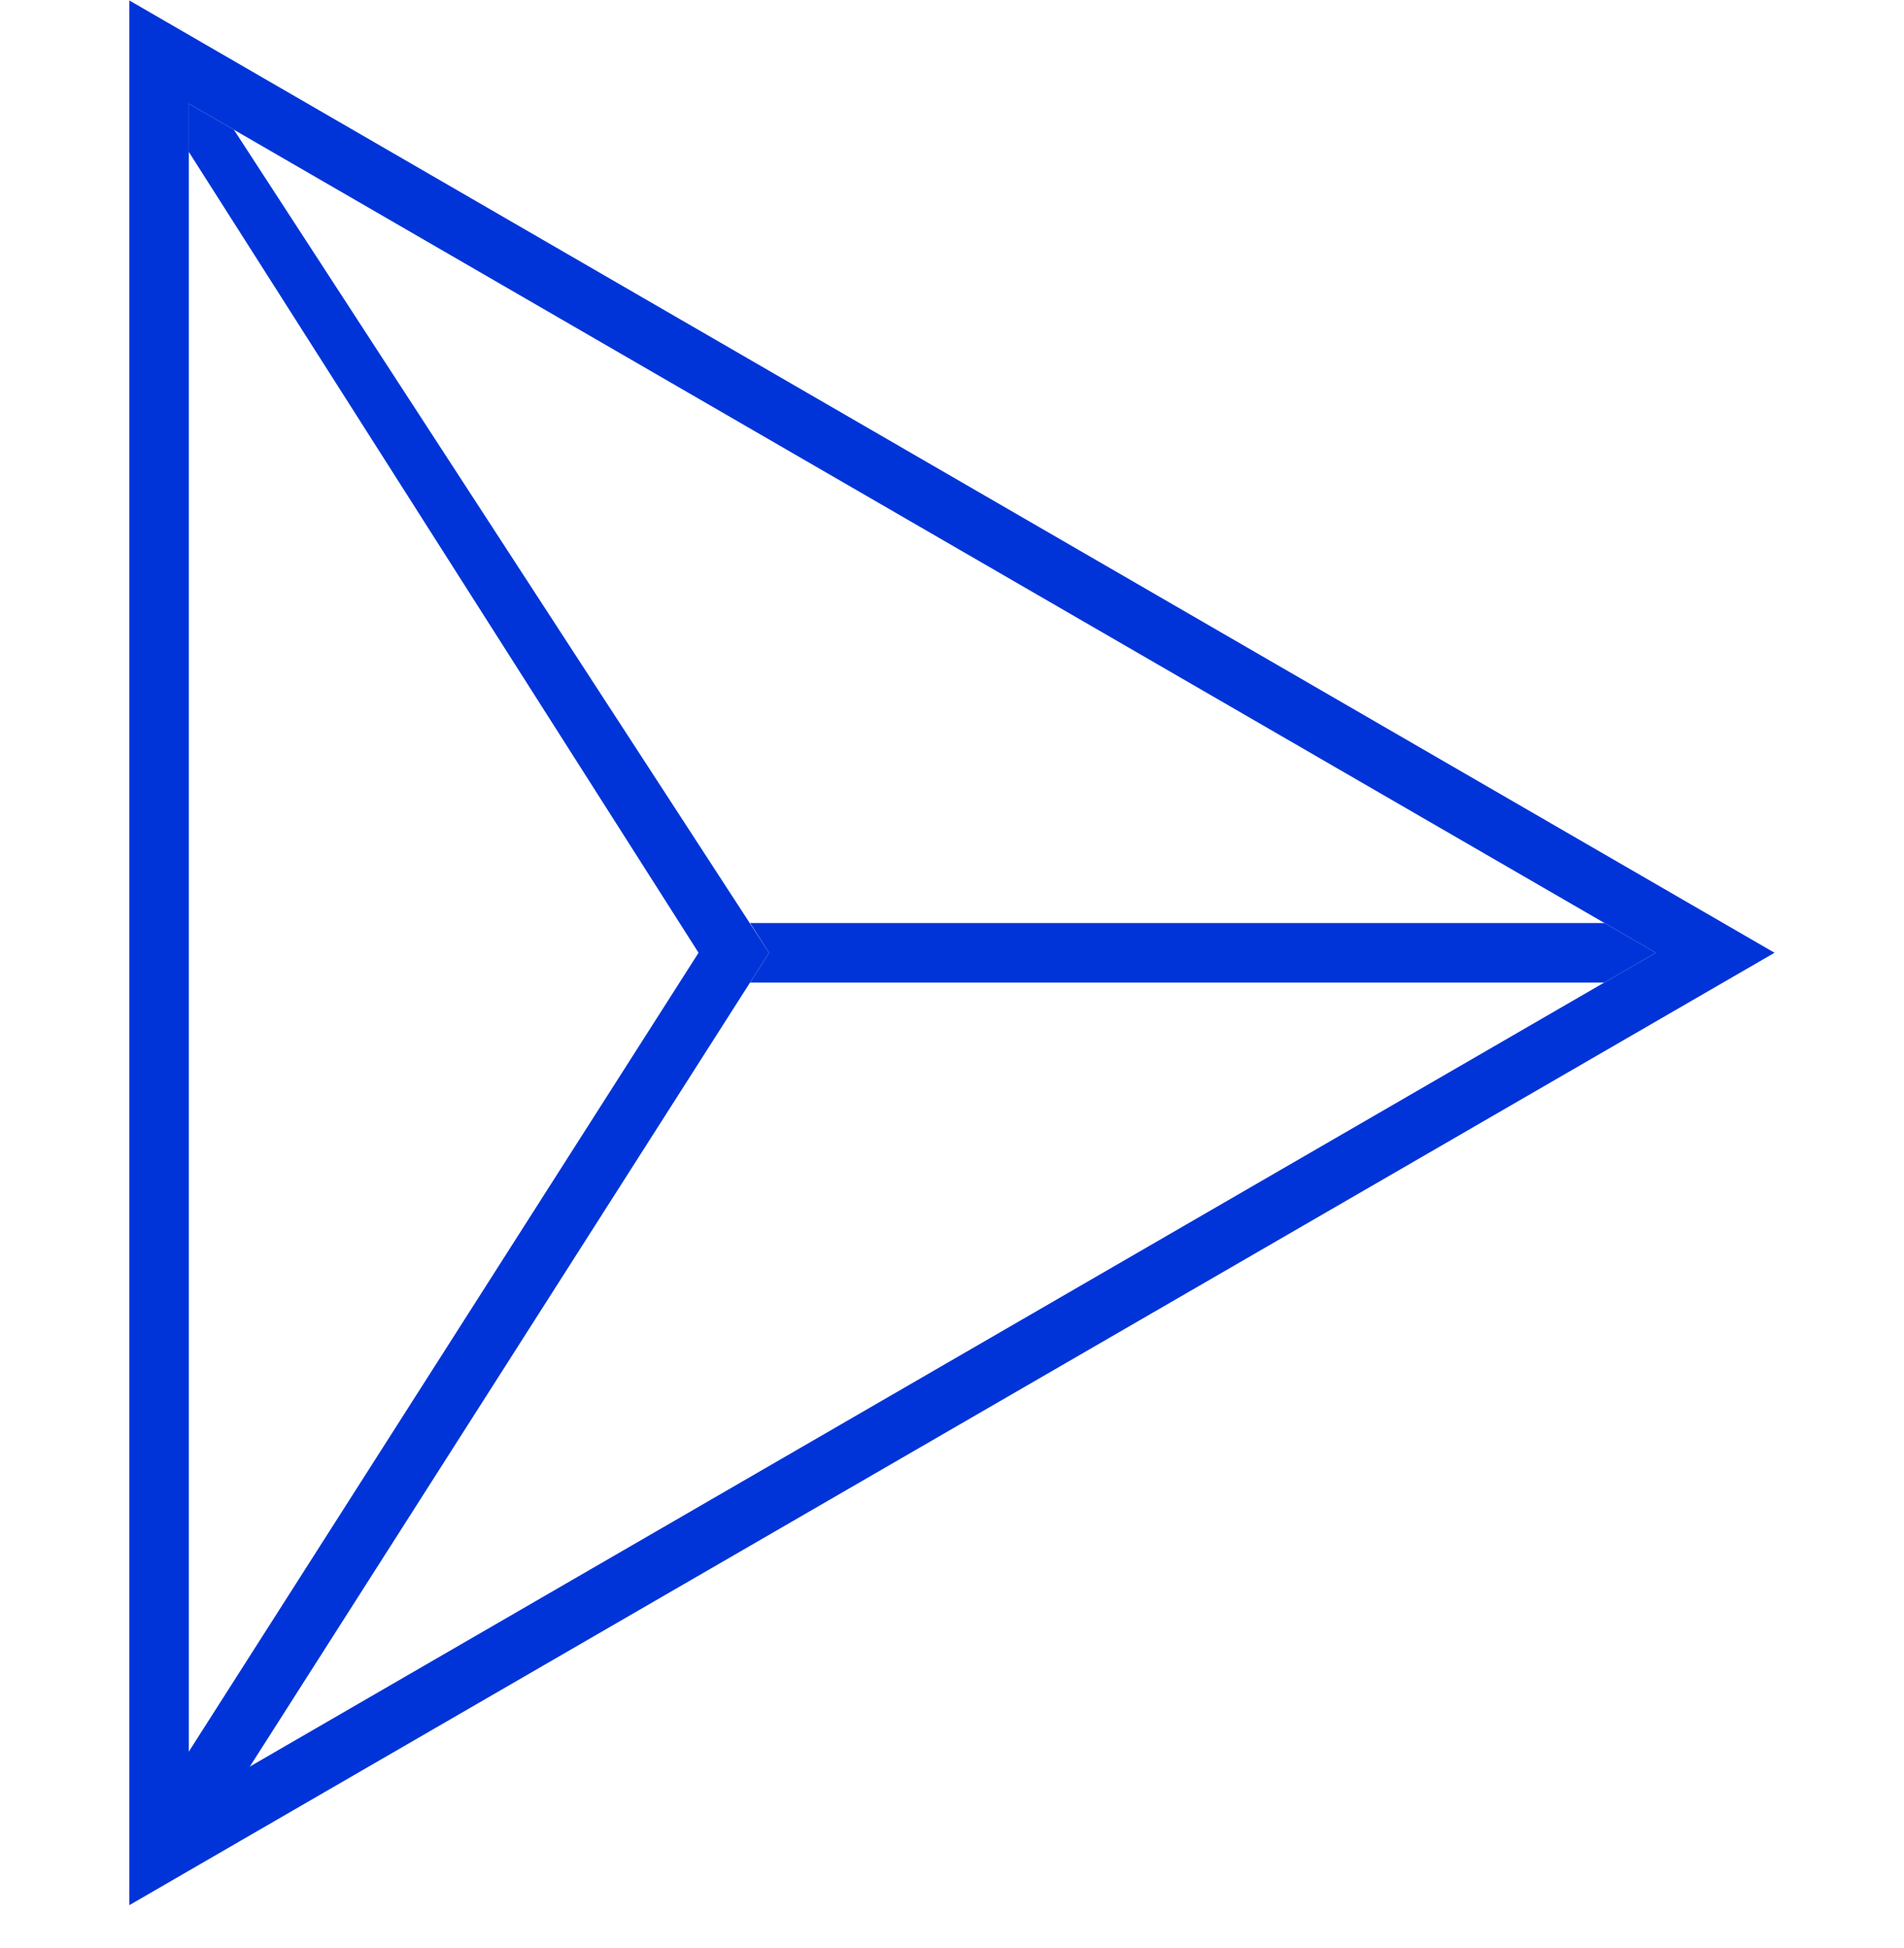 <svg viewBox="0 0 44 45" fill="none" xmlns="http://www.w3.org/2000/svg">
    <path d="M2.988 44.014V0.01L41.008 22.011L2.988 44.014ZM4.363 2.394V41.628L38.264 22.01L4.363 2.394Z" fill="#0034D8"/>
    <path d="M4.256 43.19L3.096 42.452L16.143 22.011L4.363 3.509V2.394L5.405 2.997L17.772 22.011L4.256 43.19Z" fill="#0034D8"/>
    <path d="M17.334 21.324H37.078L38.264 22.01L37.074 22.699H17.334L17.772 22.011L17.334 21.324Z" fill="#0034D8"/>
</svg>
